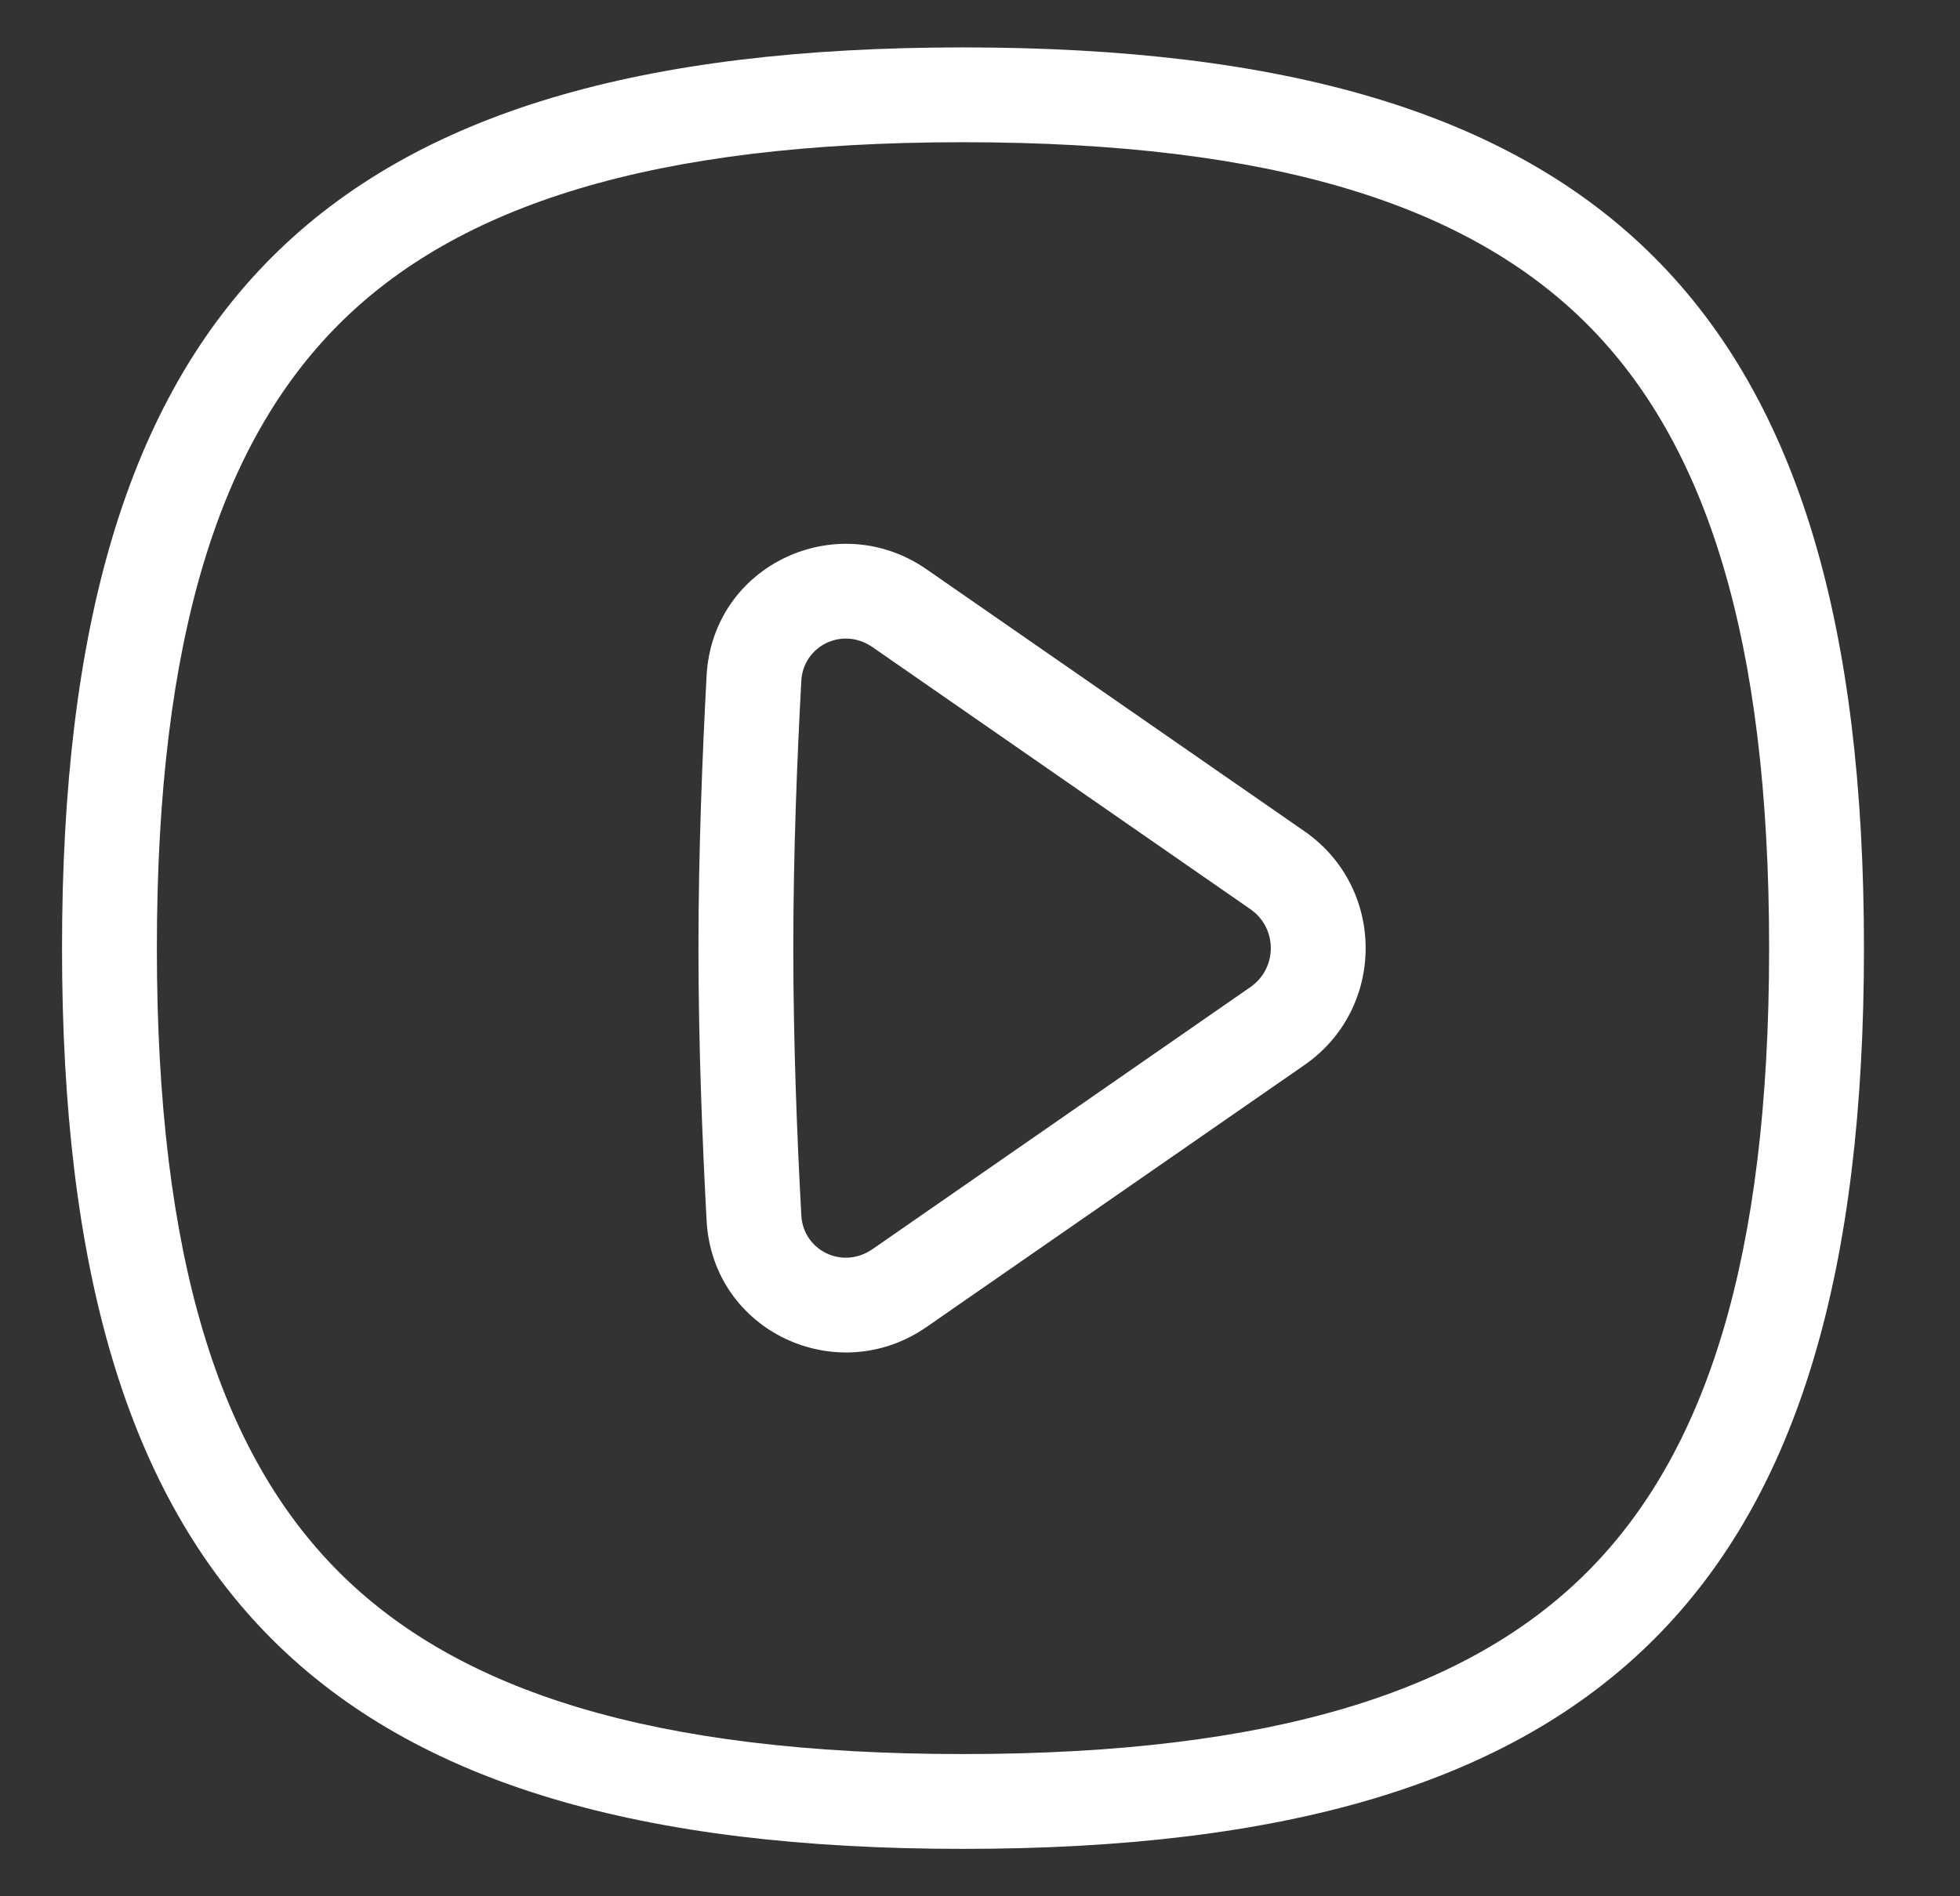 <?xml version="1.0" encoding="UTF-8"?> <svg xmlns="http://www.w3.org/2000/svg" width="31" height="30" viewBox="0 0 31 30" fill="none"><rect x="0" y="0" width="31" height="30" fill="#333333" stroke="none"/> <g clip-path="url(#clip0_334_1465)"> <path fill-rule="evenodd" clip-rule="evenodd" d="M25.102 24.871C26.978 22.994 27.981 19.924 27.981 15C27.981 10.076 26.978 7.006 25.102 5.129C23.226 3.253 20.155 2.25 15.231 2.25C10.308 2.25 7.237 3.253 5.361 5.129C3.484 7.006 2.481 10.076 2.481 15C2.481 19.924 3.484 22.994 5.361 24.871C7.237 26.747 10.308 27.75 15.231 27.75C20.155 27.75 23.226 26.747 25.102 24.871ZM15.231 29.25C25.382 29.25 29.481 25.15 29.481 15C29.481 4.85 25.382 0.75 15.231 0.75C5.081 0.75 0.981 4.85 0.981 15C0.981 25.15 5.081 29.25 15.231 29.25ZM13.8 10.238L19.777 14.384C20.207 14.682 20.207 15.318 19.777 15.616L13.8 19.762C13.32 20.094 12.704 19.778 12.674 19.23C12.607 18.001 12.547 16.479 12.547 15C12.547 13.521 12.607 11.999 12.674 10.769C12.704 10.222 13.32 9.906 13.8 10.238ZM20.632 16.849C21.922 15.954 21.922 14.046 20.632 13.151L14.654 9.006C13.24 8.025 11.272 8.933 11.176 10.688C11.109 11.933 11.047 13.484 11.047 15C11.047 16.516 11.109 18.067 11.176 19.312C11.272 21.067 13.24 21.975 14.654 20.994L20.632 16.849Z" fill="white"></path> </g> <defs> <clipPath id="clip0_334_1465"> <rect width="30" height="30" fill="white" transform="translate(0.231)"></rect> </clipPath> </defs> </svg> 